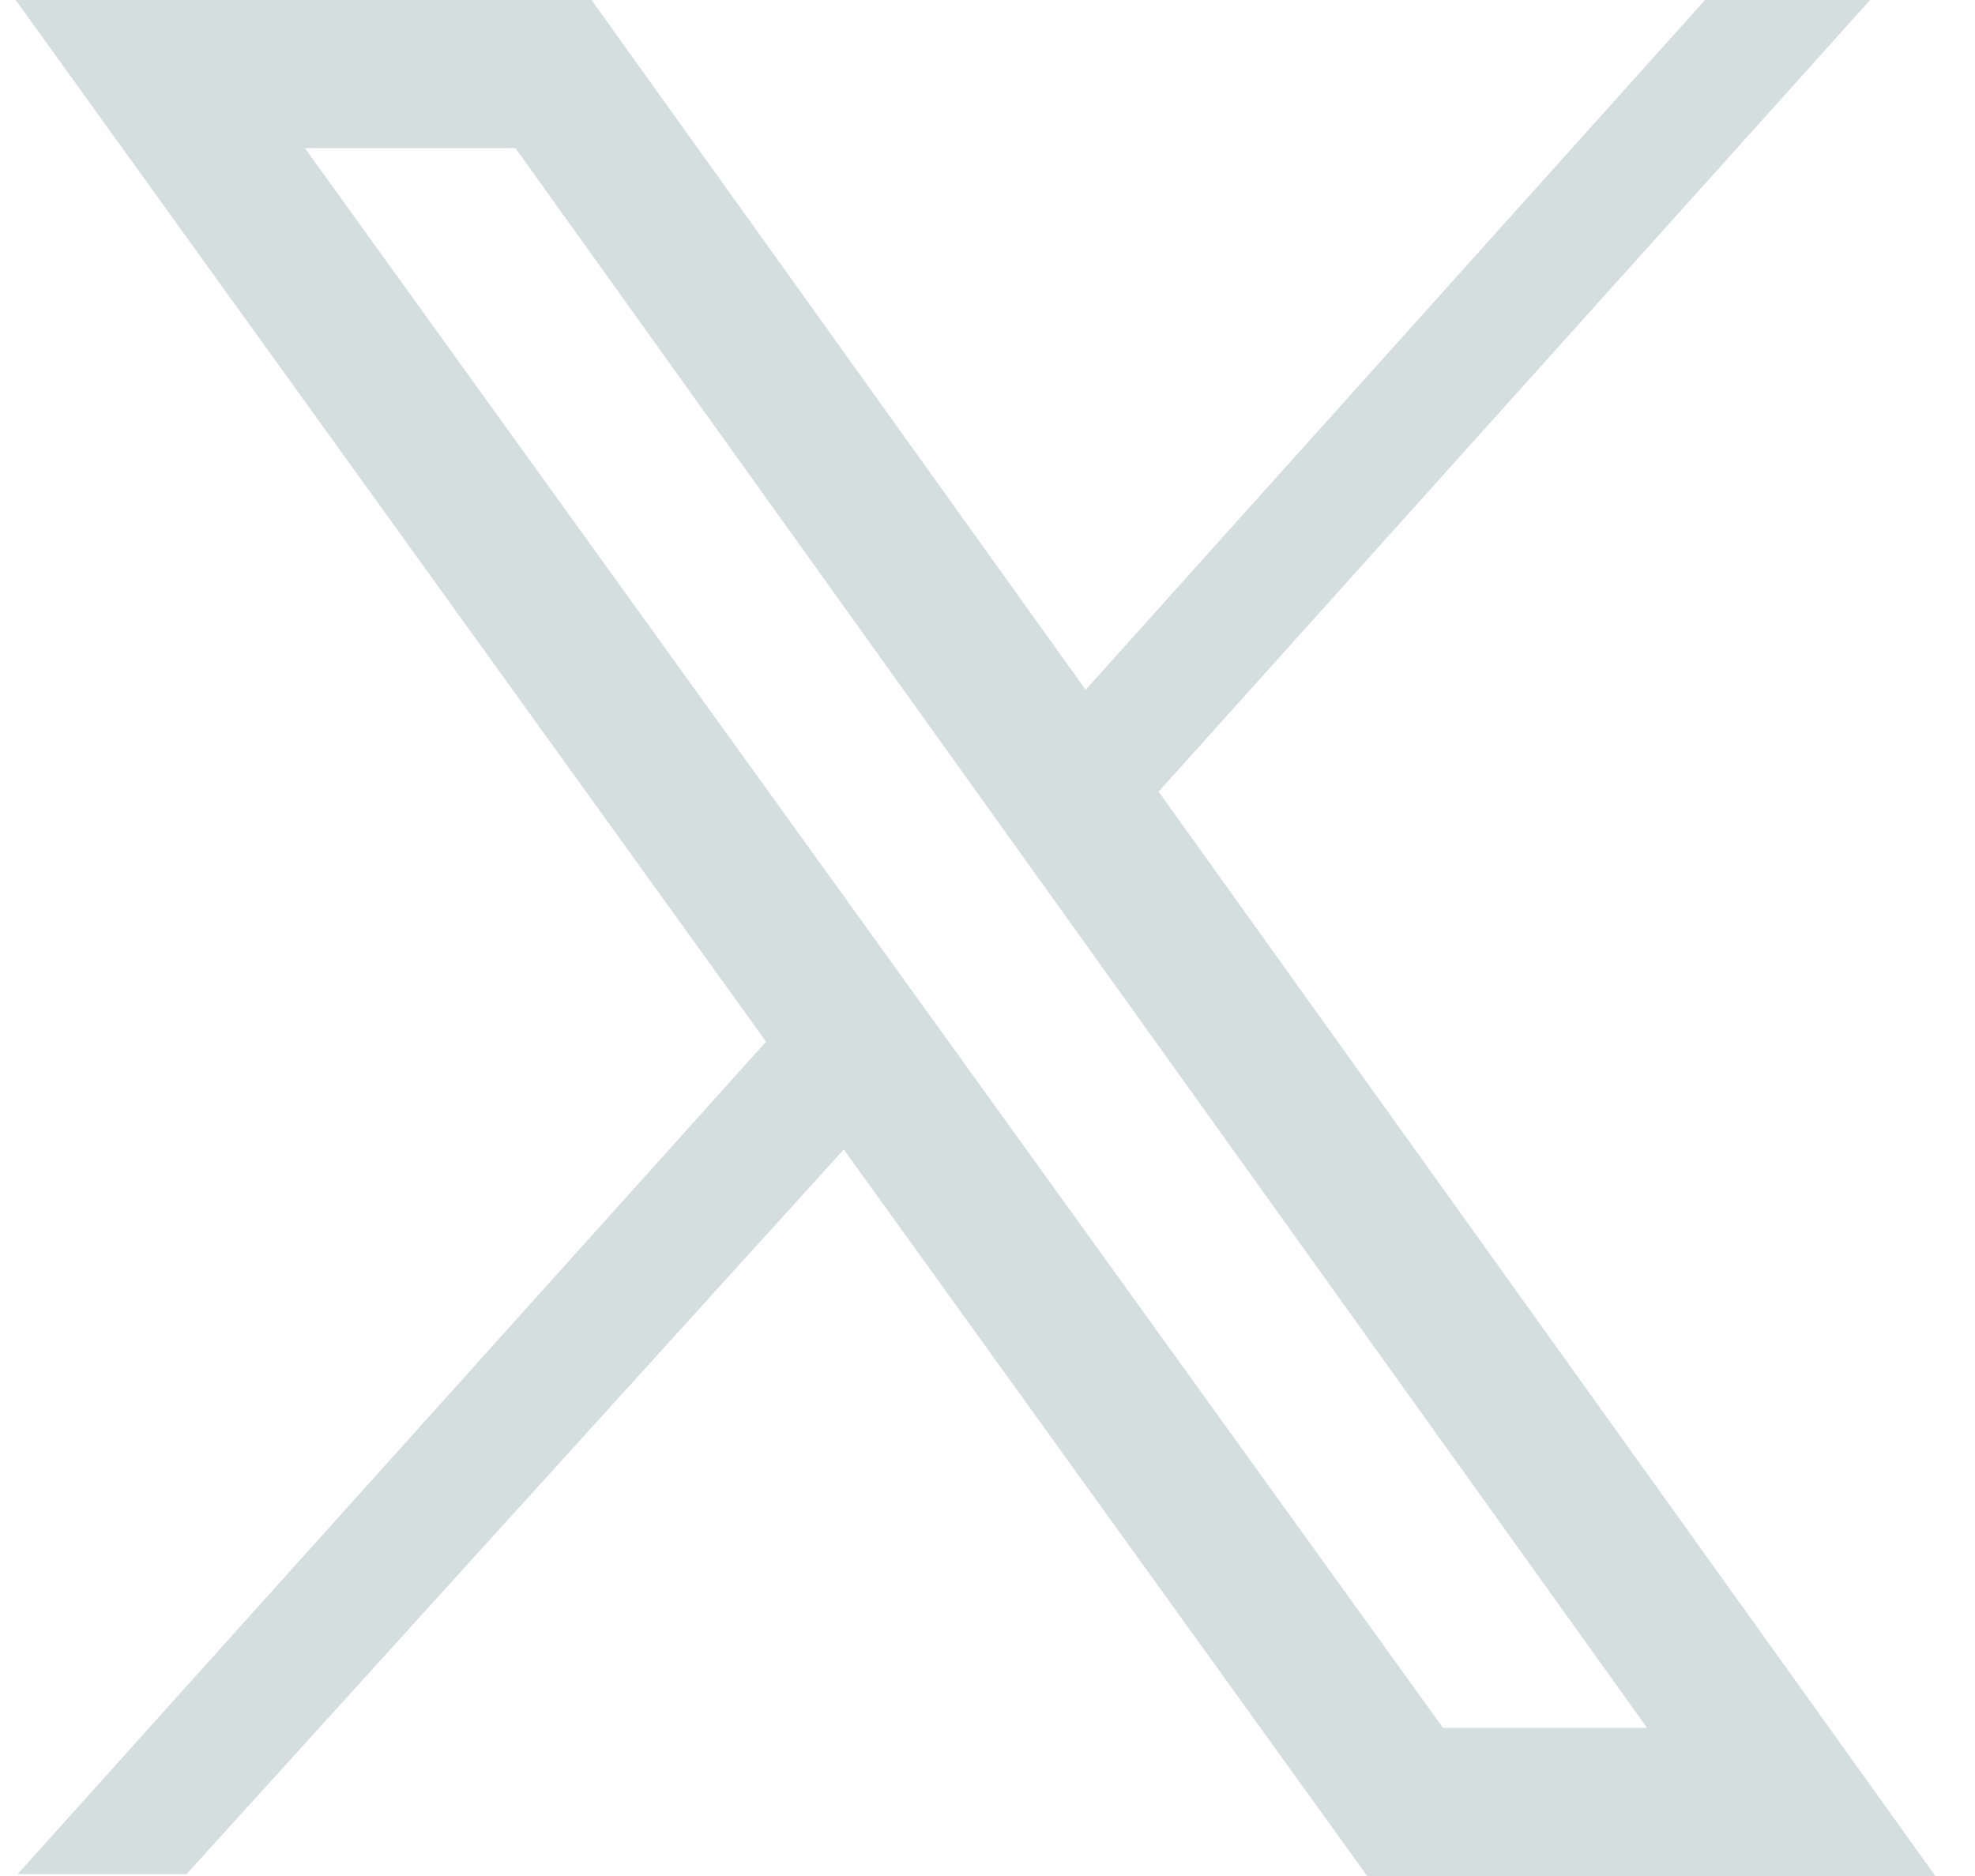 <svg width="20" height="19" viewBox="0 0 20 19" fill="none" xmlns="http://www.w3.org/2000/svg">
<path d="M18.139 18.25H14.229L1.623 0.75H5.605L18.139 18.25Z" stroke="#D5DEDE" stroke-width="1.5"/>
<path d="M17.266 0L10.89 7.102L11.57 8.199L18.938 0H17.266Z" fill="#D5DEDE"/>
<path d="M7.799 10.504L0.178 18.981H1.889L8.615 11.564L7.799 10.504Z" fill="#D5DEDE"/>
</svg>
